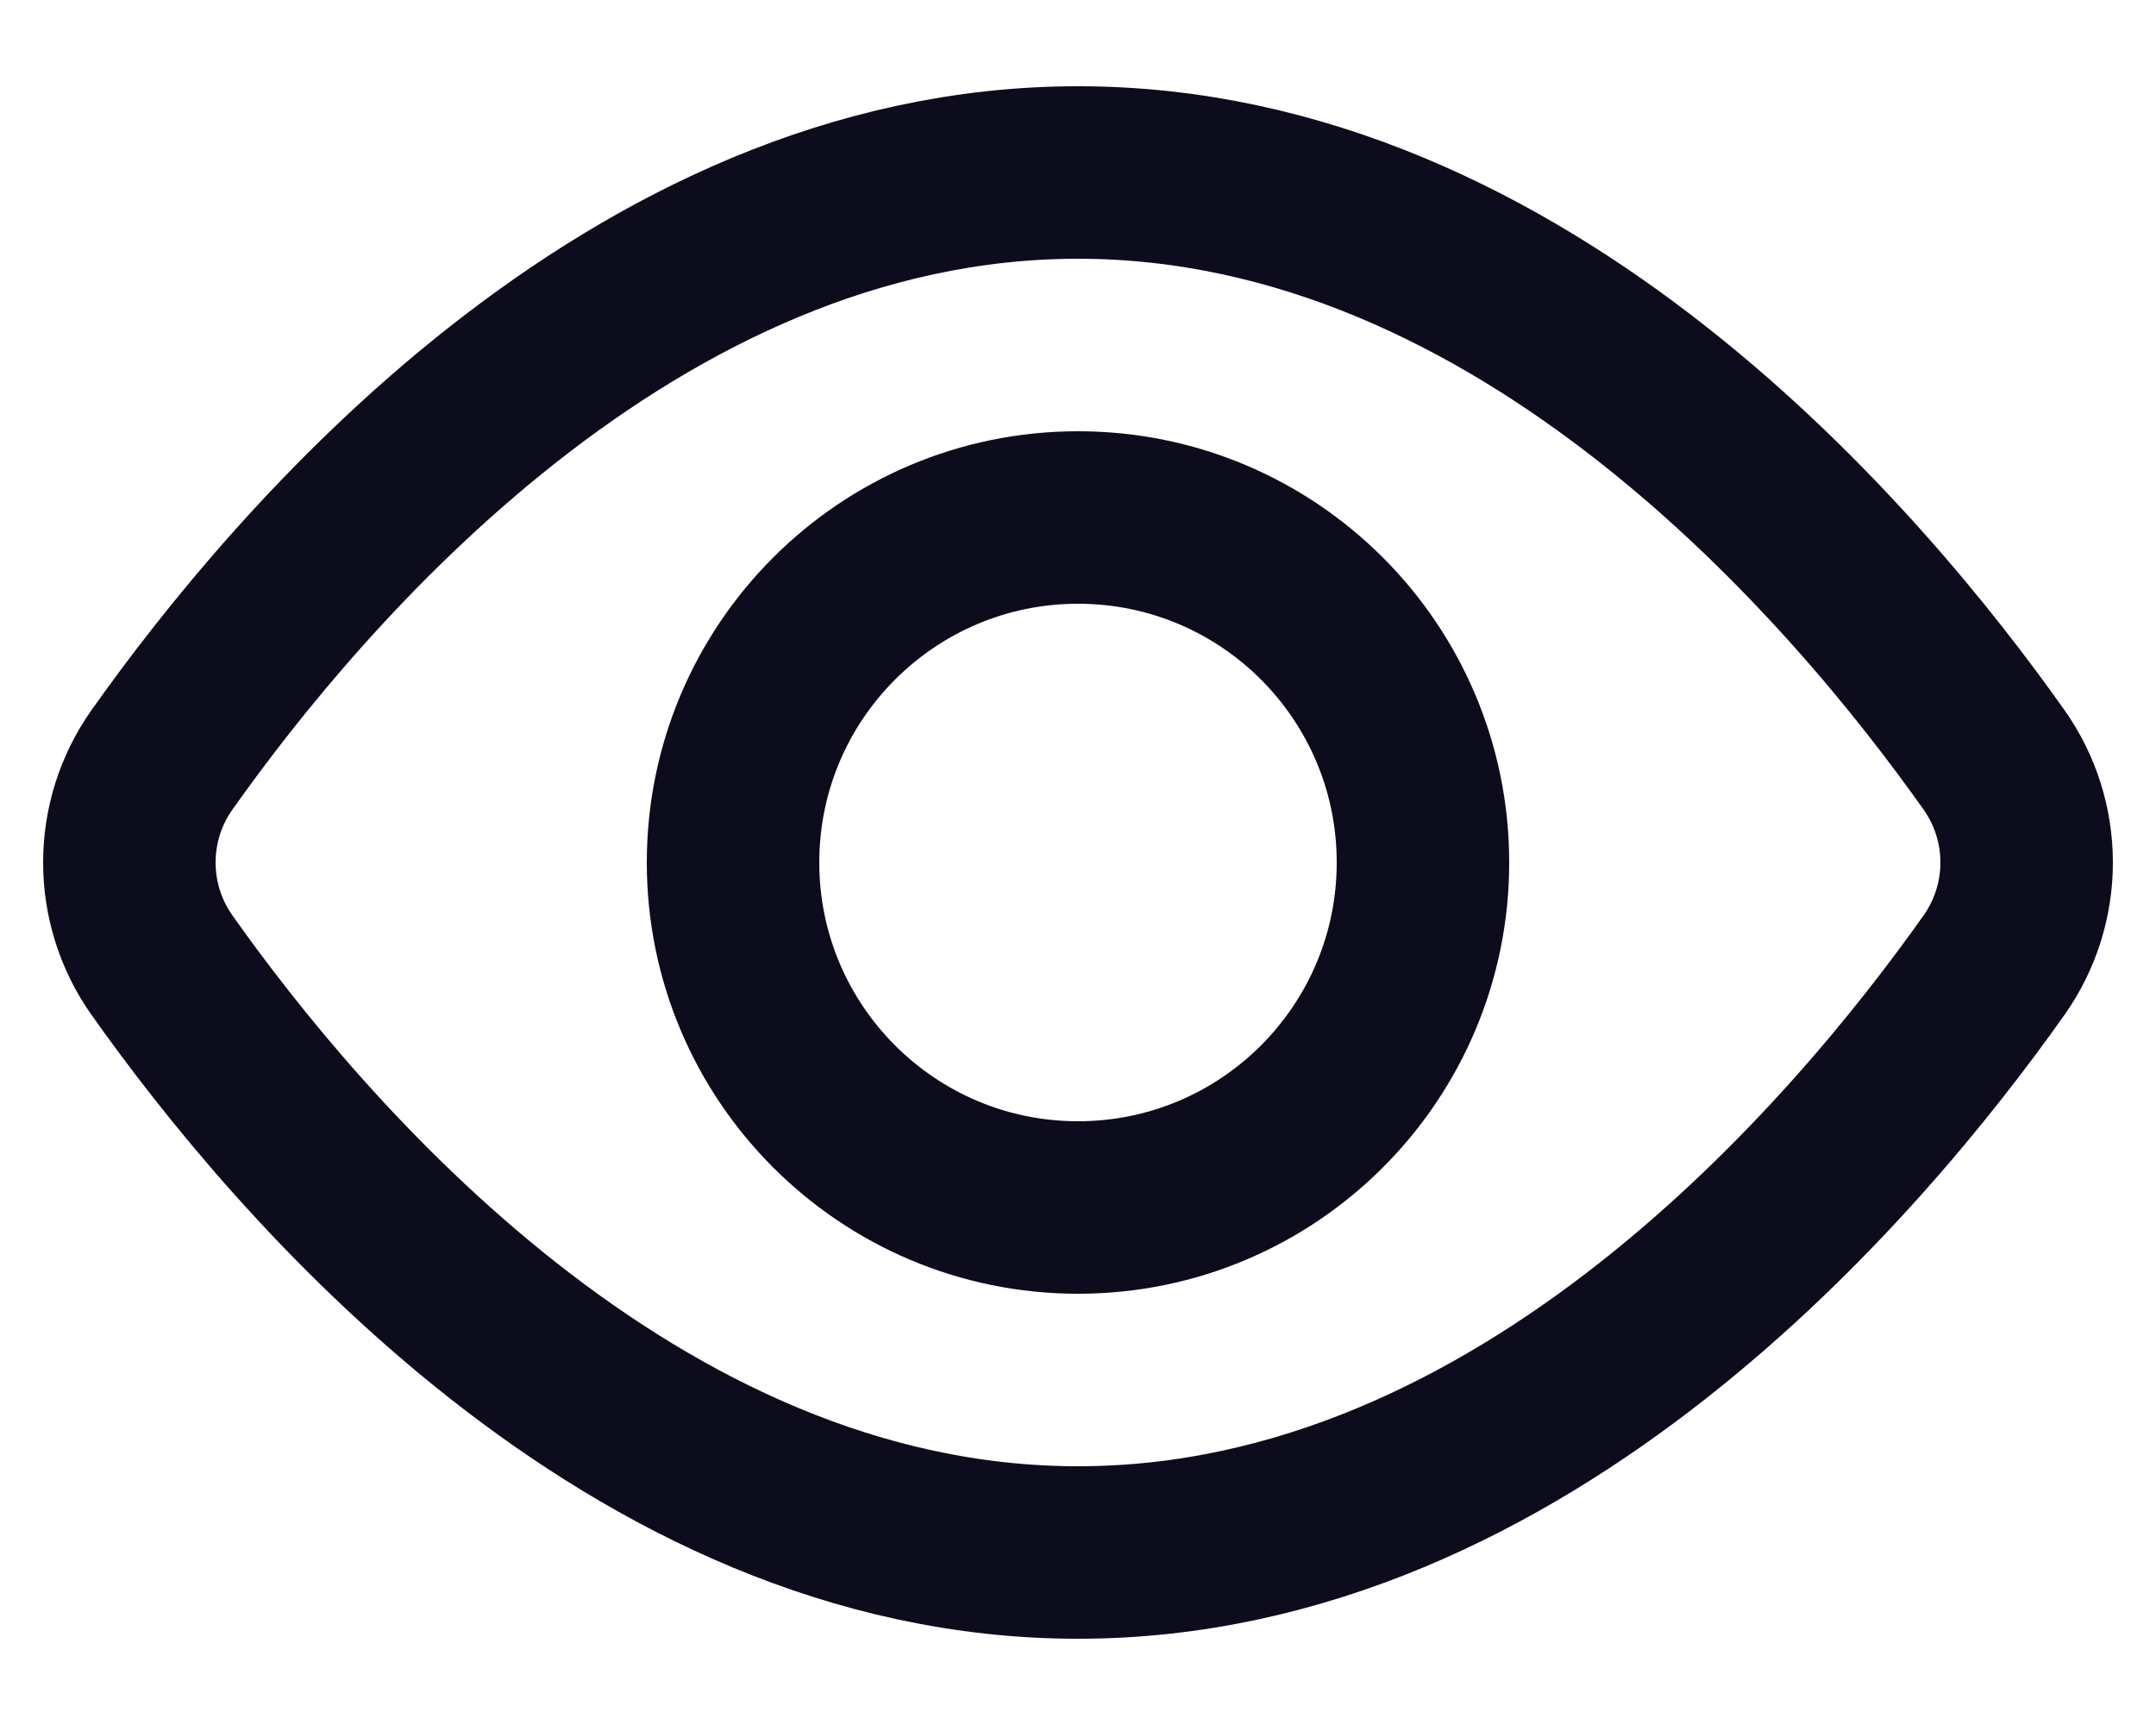 <svg width="15" height="12" viewBox="0 0 15 12" fill="none" xmlns="http://www.w3.org/2000/svg">
<path d="M1.124 6.71C0.978 6.502 0.9 6.254 0.9 6C0.9 5.746 0.978 5.498 1.124 5.29C2.068 3.954 4.391 1.2 7.5 1.2C10.609 1.2 12.932 3.954 13.876 5.29C14.022 5.498 14.1 5.746 14.1 6C14.1 6.254 14.022 6.502 13.876 6.71C12.932 8.046 10.609 10.8 7.5 10.8C4.391 10.8 2.068 8.046 1.124 6.71Z" stroke="#0D0C1C" stroke-width="1.2" stroke-miterlimit="10" stroke-linecap="square"/>
<path d="M7.5 8.4C8.826 8.4 9.9 7.325 9.9 6C9.9 4.675 8.826 3.6 7.5 3.6C6.175 3.6 5.1 4.675 5.1 6C5.1 7.325 6.175 8.4 7.5 8.4Z" stroke="#0D0C1C" stroke-width="1.2" stroke-miterlimit="10" stroke-linecap="square"/>
</svg>
